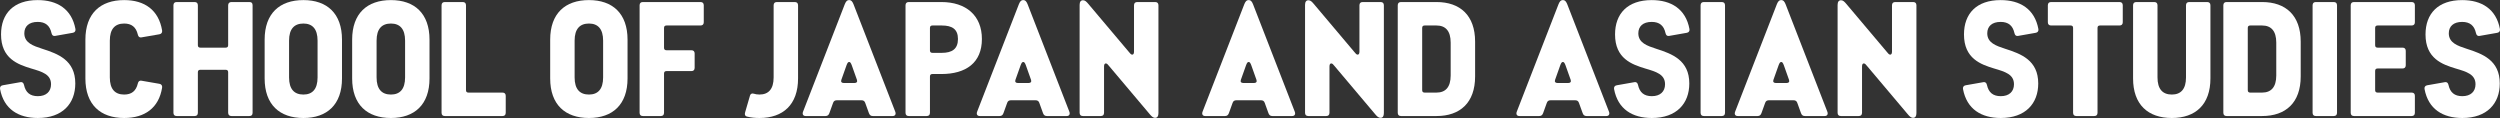 <?xml version="1.0" encoding="UTF-8"?>
<svg id="Layer_2" data-name="Layer 2" xmlns="http://www.w3.org/2000/svg" width="3070" height="145" viewBox="0 0 3070 145">
  <rect x="0" y="0" width="3070" height="145" fill="#333333" stroke="none"/>
  <g id="_背景" data-name="背景">
    <g>
      <g>
        <path d="m3.475,104.698l21.599-3.8c2.399-.4,3.8.8,4.399,3.4,2,9.199,7.4,13.799,16.999,13.799,10.2,0,16.199-5.6,16.199-14.599,0-12.199-10.799-15.399-24.399-19.398C21.874,79.1,1.275,71.9,1.275,42.302,1.275,16.704,16.674.105,46.272.105c23.799,0,41.798,10.799,46.397,35.598.4,2.4-.8,4.2-3.399,4.6l-21.599,3.8c-2.4.4-3.801-.8-4.4-3.4-2-9.2-7.399-13.799-16.999-13.799-10.599,0-16.399,5.4-16.399,13.999,0,11.799,10.999,15.399,21.999,18.999,19.398,6.199,40.597,13.999,40.597,42.597,0,24.598-15.599,42.397-45.997,42.397-23.799,0-41.797-10.799-46.397-35.598-.399-2.4.8-4.2,3.4-4.599Z" style="fill: #fff;"/>
        <path d="m104.868,96.299v-47.597C104.868,16.504,123.266.105,152.465.105c25.398,0,42.396,12.399,46.596,37.198.4,2.599-.8,4.4-3.399,4.8l-21.999,3.8c-2.4.4-3.8-.8-4.4-3.4-2.199-9.399-7.799-13.599-16.798-13.599-11.2,0-17.6,6.599-17.6,20.998v45.197c0,14.399,6.4,20.999,17.6,20.999,8.999,0,14.599-4.2,16.798-13.599.601-2.599,2-3.8,4.4-3.4l21.999,3.8c2.599.4,3.8,2.2,3.399,4.8-4,24.798-21.198,37.197-46.596,37.197-29.199,0-47.597-16.399-47.597-48.597Z" style="fill: #fff;"/>
        <path d="m212.98,138.496V6.504c0-2.599,1.399-4,4-4h21.998c2.6,0,4,1.4,4,4v48.997c0,2,1,3,3,3h31.199c2,0,3-1,3-3V6.504c0-2.599,1.6-4,4-4h21.998c2.8,0,4,1.2,4,4v131.992c0,2.6-1.2,4-4,4h-21.998c-2.4,0-4-1.4-4-4v-49.797c0-2-1-3-3-3h-31.199c-2,0-3,1-3,3v49.797c0,2.6-1.399,4-4,4h-21.998c-2.6,0-4-1.4-4-4Z" style="fill: #fff;"/>
        <path d="m324.973,96.299v-47.597C324.973,16.504,343.372.105,372.571.105c28.998,0,47.396,16.399,47.396,48.597v47.597c0,32.198-18.399,48.597-47.396,48.597-29.199,0-47.597-16.399-47.597-48.597Zm64.996-1.2v-45.197c0-14.399-6.4-20.998-17.399-20.998-11.2,0-17.6,6.599-17.6,20.998v45.197c0,14.399,6.4,20.999,17.6,20.999,10.998,0,17.399-6.6,17.399-20.999Z" style="fill: #fff;"/>
        <path d="m432.447,96.299v-47.597C432.447,16.504,450.845.105,480.044.105c28.998,0,47.396,16.399,47.396,48.597v47.597c0,32.198-18.399,48.597-47.396,48.597-29.199,0-47.597-16.399-47.597-48.597Zm64.996-1.2v-45.197c0-14.399-6.4-20.998-17.399-20.998-11.2,0-17.6,6.599-17.6,20.998v45.197c0,14.399,6.4,20.999,17.6,20.999,10.998,0,17.399-6.6,17.399-20.999Z" style="fill: #fff;"/>
        <path d="m542.239,138.496V6.504c0-2.599,1.399-4,4-4h21.998c2.6,0,4,1.4,4,4v104.194c0,2,1,2.999,3,2.999h41.798c2.599,0,4,1.4,4,4v20.799c0,2.6-1.4,4-4,4h-70.795c-2.6,0-4-1.4-4-4Z" style="fill: #fff;"/>
        <path d="m675.631,96.299v-47.597c0-32.198,18.399-48.597,47.597-48.597,28.998,0,47.396,16.399,47.396,48.597v47.597c0,32.198-18.399,48.597-47.396,48.597-29.199,0-47.597-16.399-47.597-48.597Zm64.996-1.2v-45.197c0-14.399-6.4-20.998-17.399-20.998-11.2,0-17.6,6.599-17.6,20.998v45.197c0,14.399,6.4,20.999,17.6,20.999,10.998,0,17.399-6.6,17.399-20.999Z" style="fill: #fff;"/>
        <path d="m785.425,138.496V6.504c0-2.599,1.399-4,4-4h70.795c2.599,0,4,1.4,4,4v20.799c0,2.6-1.4,4-4,4h-41.798c-2,0-3,1-3,3v24.398c0,2,1,3,3,3h30.598c2.6,0,4,1.4,4,4v17.599c0,2.6-1.399,4-4,4h-30.598c-2,0-3,1-3,3v48.197c0,2.6-1.399,4-4,4h-21.998c-2.6,0-4-1.4-4-4Z" style="fill: #fff;"/>
        <path d="m915.017,137.896l5.999-20.599c.601-2.2,2.6-3,4.801-2.2,1.8.6,4.199,1,6.799,1,10.998,0,17.399-6.6,17.399-20.999V6.504c0-2.599,1.4-4,4-4h21.999c2.599,0,3.999,1.4,3.999,4v89.794c0,32.198-18.399,48.597-47.396,48.597-5,0-10.2-.4-15.6-1.8-2.199-.6-2.8-2.6-1.999-5.2Z" style="fill: #fff;"/>
        <path d="m986.151,137.096l51.197-131.791c1.2-3,2.6-5.2,5.4-5.2s4.2,2.2,5.399,5.2l51.197,131.791c1.2,3,0,5.4-3.199,5.4h-24.399c-2.599,0-4-1.4-4.8-3.8l-4.399-12.2c-.8-2.4-2.2-3.4-5-3.4h-29.598c-2.8,0-4.2,1-5,3.4l-4.4,12.2c-.8,2.4-2.199,3.8-4.8,3.8h-24.398c-3.2,0-4.399-2.4-3.2-5.4Zm63.396-35.198c2.4,0,3.599-1.4,2.8-3.8l-6.399-17.999c-1-2.6-1.801-4-3.2-4s-2.2,1.4-3.2,4l-6.399,17.999c-.801,2.4.399,3.8,2.8,3.8h13.599Z" style="fill: #fff;"/>
        <path d="m1111.985,6.504c0-2.599,1.399-4,4-4h39.997c30.198,0,49.797,16.399,49.797,45.397,0,29.198-19.6,42.997-49.797,42.997h-10.999c-2,0-3,1-3,3v44.597c0,2.6-1.399,4-4,4h-21.998c-2.6,0-4-1.4-4-4V6.504Zm32.997,58.397h11.6c12.599,0,19.798-4.8,19.798-16.999,0-11.999-6.999-16.599-19.798-16.599h-11.6c-2,0-3,1-3,3v27.598c0,2,1,3,3,3Z" style="fill: #fff;"/>
        <path d="m1199.939,137.096l51.197-131.791c1.2-3,2.6-5.2,5.4-5.2s4.2,2.2,5.399,5.2l51.197,131.791c1.2,3,0,5.4-3.199,5.4h-24.399c-2.599,0-4-1.4-4.8-3.8l-4.399-12.2c-.8-2.4-2.2-3.4-5-3.4h-29.598c-2.8,0-4.2,1-5,3.4l-4.4,12.2c-.8,2.4-2.199,3.8-4.8,3.8h-24.398c-3.2,0-4.399-2.4-3.2-5.4Zm63.396-35.198c2.399,0,3.599-1.4,2.8-3.8l-6.399-17.999c-1-2.6-1.801-4-3.2-4s-2.2,1.4-3.2,4l-6.399,17.999c-.801,2.4.399,3.8,2.8,3.8h13.599Z" style="fill: #fff;"/>
        <path d="m1325.772,138.496V6.104c0-3.8,1.399-5.8,4.2-5.8,2.599,0,4.399,2,6.599,4.6l49.796,58.996c1.601,2,2.6,3.2,4,3.2s2.2-1.2,2.2-3.8V6.504c0-2.599,1.4-4,4-4h21.999c2.599,0,4,1.4,4,4v132.391c0,3.8-1.4,5.8-4,5.8-2.801,0-4.6-2-6.8-4.6l-49.796-58.996c-1.6-2-2.599-3.2-4-3.2s-2.2,1.2-2.2,3.8v56.796c0,2.6-1.399,4-4,4h-21.998c-2.6,0-4-1.4-4-4Z" style="fill: #fff;"/>
        <path d="m1476.763,137.096l51.197-131.791c1.2-3,2.6-5.2,5.4-5.2s4.2,2.2,5.399,5.2l51.197,131.791c1.2,3,0,5.4-3.199,5.4h-24.399c-2.599,0-4-1.4-4.8-3.8l-4.399-12.2c-.8-2.4-2.2-3.4-5-3.4h-29.598c-2.8,0-4.2,1-5,3.4l-4.4,12.2c-.8,2.4-2.199,3.8-4.8,3.8h-24.398c-3.2,0-4.399-2.4-3.2-5.4Zm63.396-35.198c2.399,0,3.599-1.4,2.8-3.8l-6.399-17.999c-1-2.6-1.801-4-3.2-4s-2.2,1.4-3.2,4l-6.399,17.999c-.801,2.4.399,3.8,2.8,3.8h13.599Z" style="fill: #fff;"/>
        <path d="m1602.597,138.496V6.104c0-3.8,1.399-5.8,4.2-5.8,2.599,0,4.399,2,6.599,4.6l49.796,58.996c1.601,2,2.6,3.2,4,3.2s2.2-1.2,2.2-3.8V6.504c0-2.599,1.4-4,4-4h21.999c2.599,0,4,1.4,4,4v132.391c0,3.8-1.4,5.8-4,5.8-2.801,0-4.6-2-6.8-4.6l-49.796-58.996c-1.6-2-2.599-3.2-4-3.2s-2.2,1.2-2.2,3.8v56.796c0,2.6-1.399,4-4,4h-21.998c-2.6,0-4-1.4-4-4Z" style="fill: #fff;"/>
        <path d="m1716.43,138.496V6.504c0-2.599,1.399-4,4-4h43.597c28.999,0,47.397,16.399,47.397,48.597v42.797c0,32.198-18.399,48.597-47.397,48.597h-43.597c-2.6,0-4-1.4-4-4Zm47.596-24.799c10.999,0,17.4-6.599,17.4-20.998v-40.397c0-14.399-6.4-20.998-17.4-20.998h-14.599c-2,0-3,1-3,3v76.395c0,2,1,2.999,3,2.999h14.599Z" style="fill: #fff;"/>
        <path d="m1862.619,137.096l51.197-131.791c1.2-3,2.6-5.2,5.4-5.2s4.2,2.2,5.399,5.2l51.197,131.791c1.2,3,0,5.4-3.199,5.4h-24.399c-2.599,0-4-1.4-4.8-3.8l-4.399-12.2c-.8-2.4-2.2-3.4-5-3.4h-29.598c-2.8,0-4.2,1-5,3.4l-4.4,12.2c-.8,2.4-2.199,3.8-4.8,3.8h-24.398c-3.2,0-4.399-2.4-3.2-5.4Zm63.396-35.198c2.399,0,3.599-1.4,2.8-3.8l-6.399-17.999c-1-2.6-1.801-4-3.2-4s-2.2,1.4-3.2,4l-6.399,17.999c-.801,2.4.399,3.8,2.8,3.8h13.599Z" style="fill: #fff;"/>
        <path d="m1985.473,104.698l21.599-3.8c2.399-.4,3.8.8,4.399,3.4,2,9.199,7.4,13.799,16.999,13.799,10.2,0,16.199-5.6,16.199-14.599,0-12.199-10.799-15.399-24.399-19.398-16.399-5-36.997-12.2-36.997-41.797,0-25.598,15.399-42.198,44.997-42.198,23.799,0,41.798,10.799,46.397,35.598.4,2.4-.8,4.2-3.399,4.6l-21.599,3.8c-2.4.4-3.801-.8-4.4-3.4-2-9.2-7.399-13.799-16.999-13.799-10.599,0-16.399,5.4-16.399,13.999,0,11.799,10.999,15.399,21.999,18.999,19.398,6.199,40.597,13.999,40.597,42.597,0,24.598-15.599,42.397-45.997,42.397-23.799,0-41.797-10.799-46.397-35.598-.399-2.4.8-4.2,3.4-4.599Z" style="fill: #fff;"/>
        <path d="m2088.326,138.496V6.504c0-2.599,1.399-4,4-4h21.998c2.6,0,4,1.4,4,4v131.992c0,2.6-1.399,4-4,4h-21.998c-2.6,0-4-1.4-4-4Z" style="fill: #fff;"/>
        <path d="m2130.743,137.096l51.197-131.791c1.2-3,2.6-5.2,5.4-5.2s4.2,2.2,5.399,5.2l51.197,131.791c1.2,3,0,5.4-3.199,5.4h-24.399c-2.599,0-4-1.4-4.8-3.8l-4.399-12.2c-.8-2.4-2.2-3.4-5-3.4h-29.598c-2.8,0-4.2,1-5,3.4l-4.4,12.2c-.8,2.4-2.199,3.8-4.8,3.8h-24.398c-3.2,0-4.399-2.4-3.2-5.4Zm63.396-35.198c2.399,0,3.599-1.4,2.8-3.8l-6.399-17.999c-1-2.6-1.801-4-3.2-4s-2.2,1.4-3.2,4l-6.399,17.999c-.801,2.4.399,3.8,2.8,3.8h13.599Z" style="fill: #fff;"/>
        <path d="m2256.576,138.496V6.104c0-3.8,1.399-5.8,4.2-5.8,2.599,0,4.399,2,6.599,4.6l49.796,58.996c1.601,2,2.6,3.2,4,3.2s2.2-1.2,2.2-3.8V6.504c0-2.599,1.4-4,4-4h21.999c2.599,0,4,1.4,4,4v132.391c0,3.8-1.4,5.8-4,5.8-2.801,0-4.6-2-6.8-4.6l-49.796-58.996c-1.6-2-2.599-3.2-4-3.2s-2.2,1.2-2.2,3.8v56.796c0,2.6-1.399,4-4,4h-21.998c-2.6,0-4-1.4-4-4Z" style="fill: #fff;"/>
        <path d="m2413.966,104.698l21.599-3.8c2.399-.4,3.8.8,4.399,3.4,2,9.199,7.4,13.799,16.999,13.799,10.2,0,16.199-5.6,16.199-14.599,0-12.199-10.799-15.399-24.399-19.398-16.399-5-36.997-12.2-36.997-41.797,0-25.598,15.399-42.198,44.997-42.198,23.799,0,41.798,10.799,46.397,35.598.4,2.4-.8,4.2-3.399,4.6l-21.599,3.8c-2.4.4-3.801-.8-4.4-3.4-2-9.2-7.399-13.799-16.999-13.799-10.599,0-16.399,5.4-16.399,13.999,0,11.799,10.999,15.399,21.999,18.999,19.398,6.199,40.597,13.999,40.597,42.597,0,24.598-15.599,42.397-45.997,42.397-23.799,0-41.797-10.799-46.397-35.598-.399-2.4.8-4.2,3.4-4.599Z" style="fill: #fff;"/>
        <path d="m2545.757,34.303c0-2-1-3-3-3h-23.999c-2.599,0-4-1.4-4-4V6.504c0-2.599,1.4-4,4-4h83.995c2.599,0,4,1.4,4,4v20.799c0,2.6-1.4,4-4,4h-23.999c-1.999,0-2.999,1-2.999,3v104.193c0,2.6-1.4,4-4,4h-21.999c-2.599,0-4-1.4-4-4V34.303Z" style="fill: #fff;"/>
        <path d="m2619.413,96.299V6.504c0-2.599,1.399-4,4-4h21.998c2.6,0,4,1.4,4,4v88.594c0,14.399,6.4,20.999,17.6,20.999,10.998,0,17.399-6.6,17.399-20.999V6.504c0-2.599,1.399-4,4-4h21.998c2.6,0,4,1.4,4,4v89.794c0,32.198-18.399,48.597-47.396,48.597-29.199,0-47.597-16.399-47.597-48.597Z" style="fill: #fff;"/>
        <path d="m2730.265,138.496V6.504c0-2.599,1.399-4,4-4h43.597c28.999,0,47.397,16.399,47.397,48.597v42.797c0,32.198-18.399,48.597-47.397,48.597h-43.597c-2.6,0-4-1.4-4-4Zm47.596-24.799c10.999,0,17.4-6.599,17.4-20.998v-40.397c0-14.399-6.4-20.998-17.4-20.998h-14.599c-2,0-3,1-3,3v76.395c0,2,1,2.999,3,2.999h14.599Z" style="fill: #fff;"/>
        <path d="m2839.859,138.496V6.504c0-2.599,1.399-4,4-4h21.998c2.6,0,4,1.4,4,4v131.992c0,2.6-1.399,4-4,4h-21.998c-2.6,0-4-1.4-4-4Z" style="fill: #fff;"/>
        <path d="m2886.675,138.496V6.504c0-2.599,1.399-4,4-4h70.795c2.599,0,4,1.4,4,4v20.799c0,2.6-1.4,4-4,4h-41.798c-2,0-3,1-3,3v21.199c0,2,1,3,3,3h30.598c2.6,0,4,1.4,4,3.999v17.599c0,2.599-1.399,4-4,4h-30.598c-2,0-3,1-3,3v23.598c0,2,1,2.999,3,2.999h41.798c2.599,0,4,1.4,4,4v20.799c0,2.6-1.4,4-4,4h-70.795c-2.6,0-4-1.4-4-4Z" style="fill: #fff;"/>
        <path d="m2980.731,104.698l21.599-3.8c2.399-.4,3.8.8,4.399,3.4,2,9.199,7.4,13.799,16.999,13.799,10.2,0,16.199-5.6,16.199-14.599,0-12.199-10.799-15.399-24.399-19.398-16.399-5-36.997-12.2-36.997-41.797,0-25.598,15.399-42.198,44.997-42.198,23.799,0,41.798,10.799,46.397,35.598.4,2.4-.8,4.2-3.399,4.6l-21.599,3.8c-2.4.4-3.801-.8-4.4-3.4-2-9.2-7.399-13.799-16.999-13.799-10.599,0-16.399,5.4-16.399,13.999,0,11.799,10.999,15.399,21.999,18.999,19.398,6.199,40.597,13.999,40.597,42.597,0,24.598-15.599,42.397-45.997,42.397-23.799,0-41.797-10.799-46.397-35.598-.399-2.4.8-4.2,3.4-4.599Z" style="fill: #fff;"/>
      </g>
      <rect width="3070" height="145" style="fill: none;"/>
    </g>
  </g>
</svg>